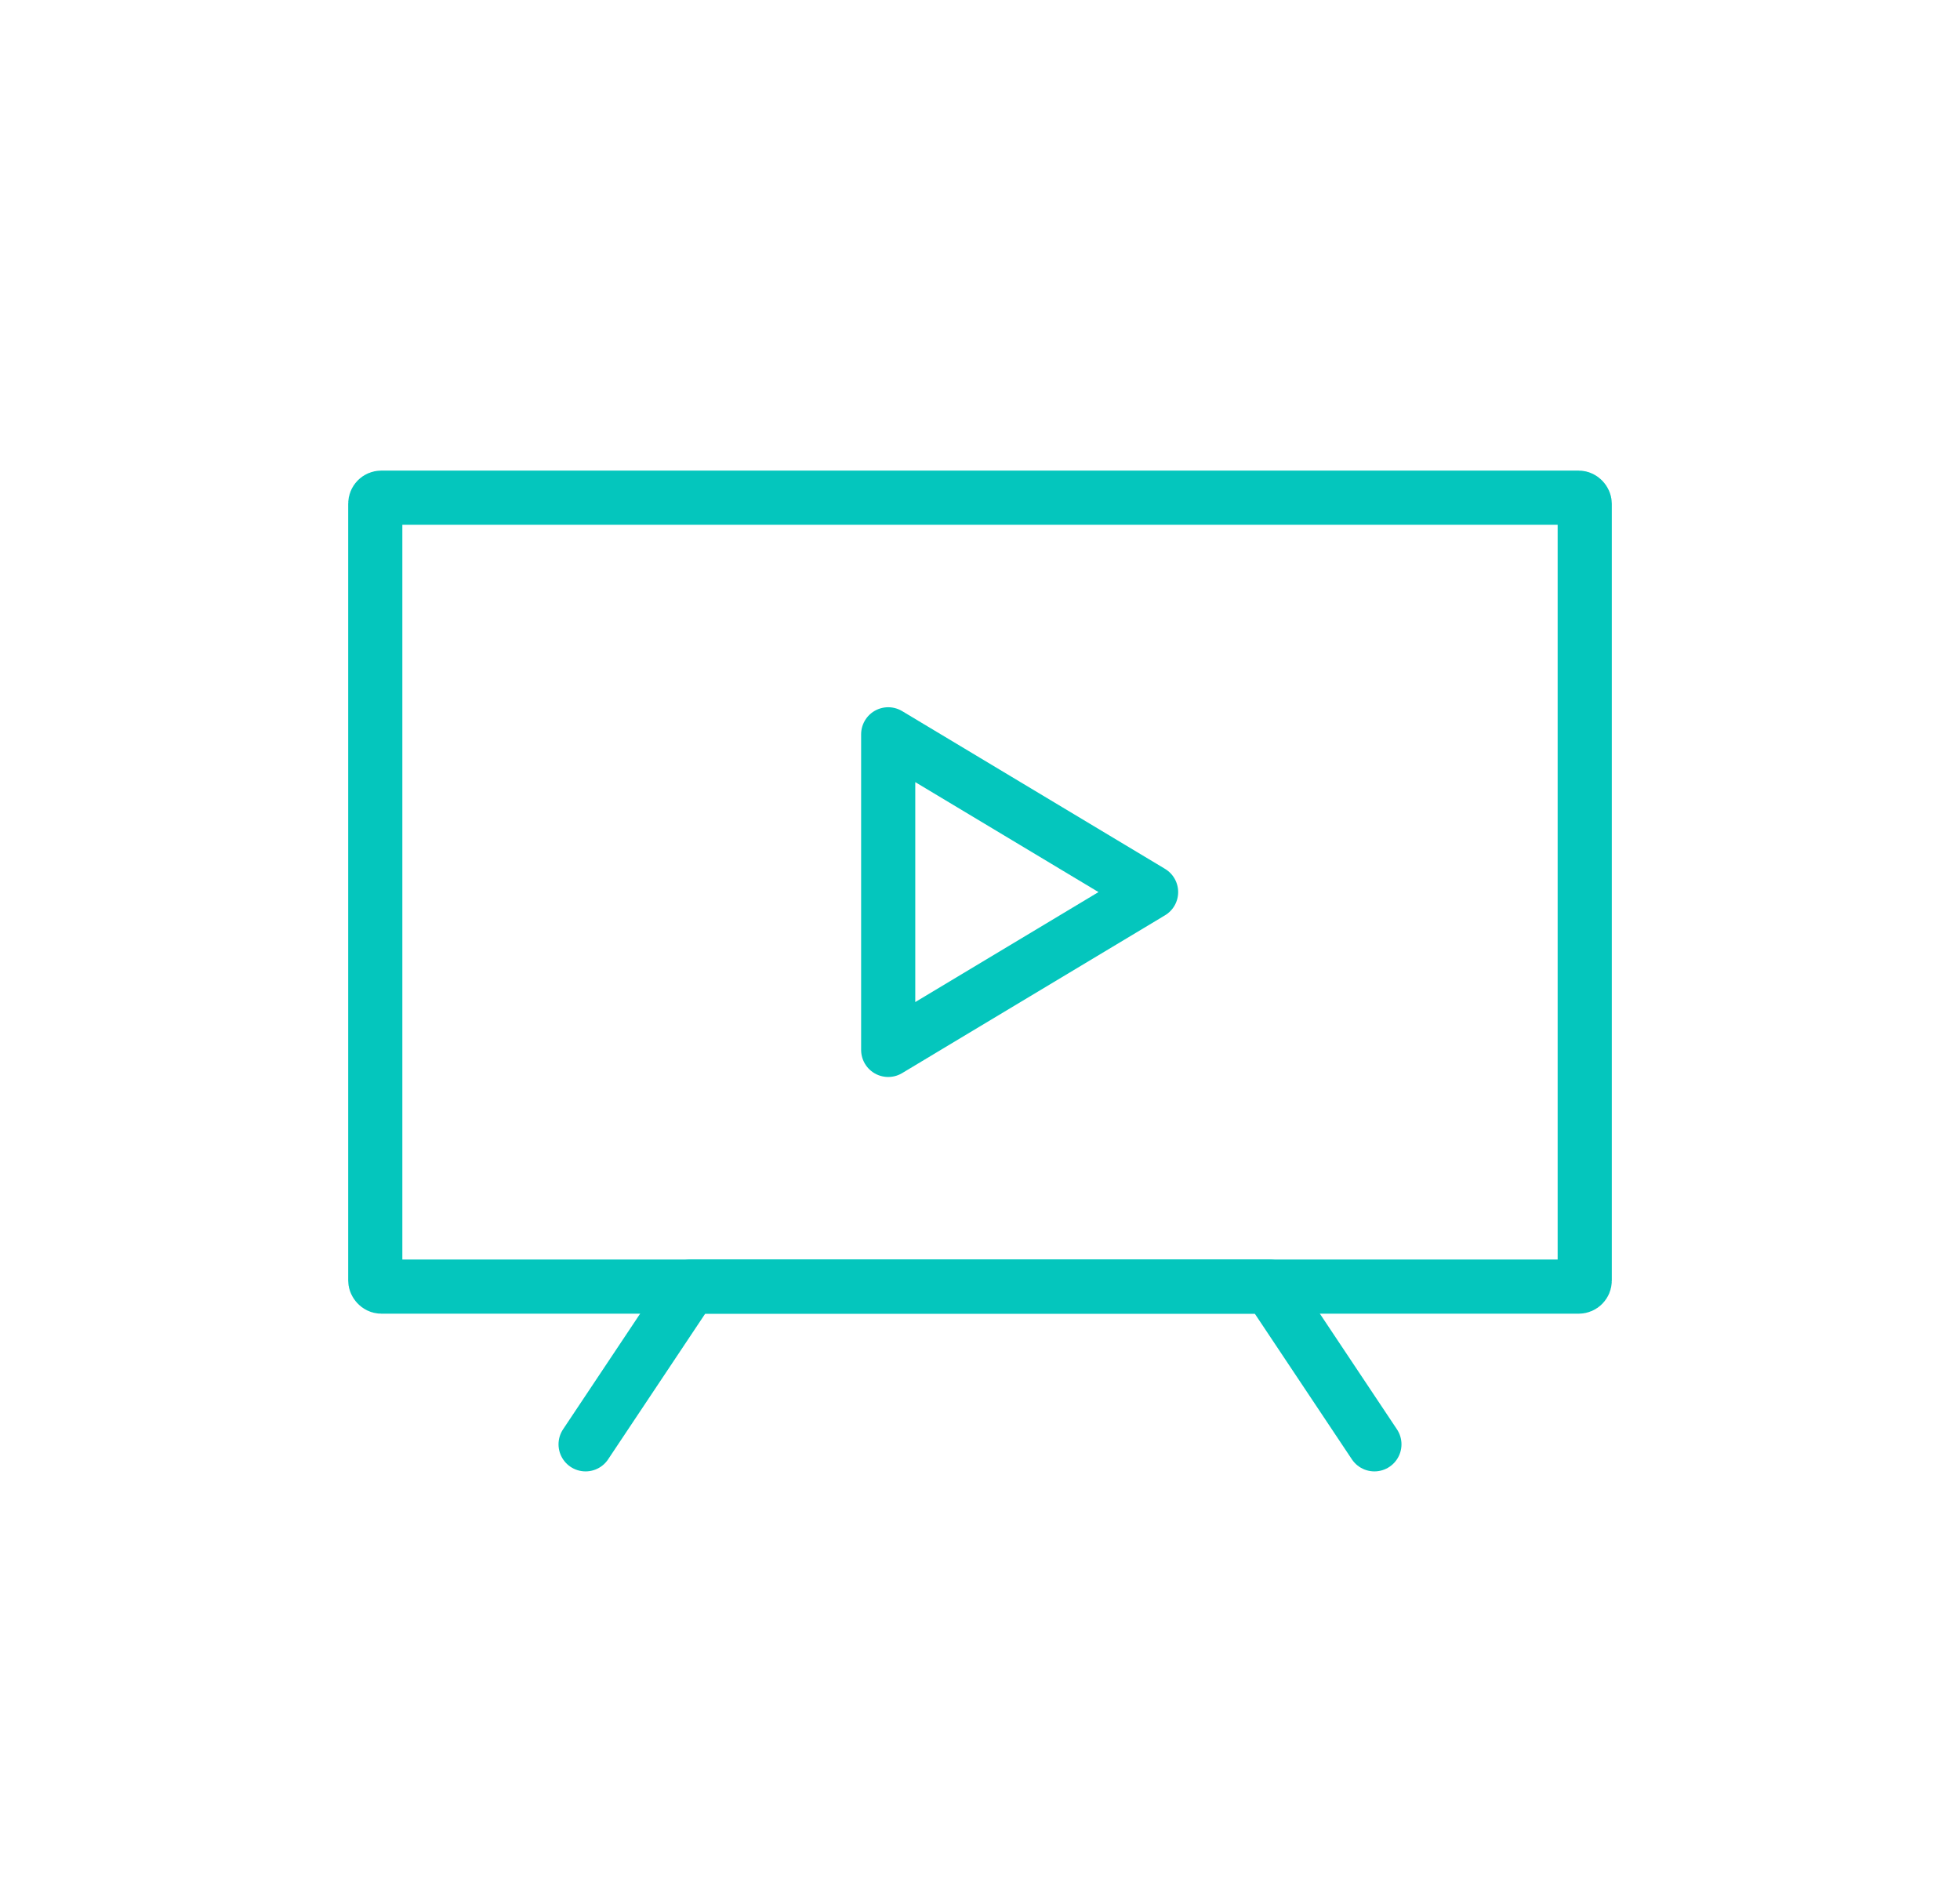 <?xml version="1.0" encoding="UTF-8"?>
<svg id="Calque_1" data-name="Calque 1" xmlns="http://www.w3.org/2000/svg" viewBox="0 0 325.8 312.13">
  <defs>
    <style>
      .cls-1 {
        fill: none;
        stroke: #04c6bd;
        stroke-linecap: round;
        stroke-linejoin: round;
        stroke-width: 9px;
      }
    </style>
  </defs>
  <rect class="cls-1" x="62.38" y="82.71" width="201.04" height="131.12" rx="1" ry="1"/>
  <polygon class="cls-1" points="191.34 148.26 147.64 122.04 147.64 174.49 191.34 148.26"/>
  <polyline class="cls-1" points="228.46 240.04 210.98 213.82 114.82 213.82 97.34 240.04"/>
</svg>